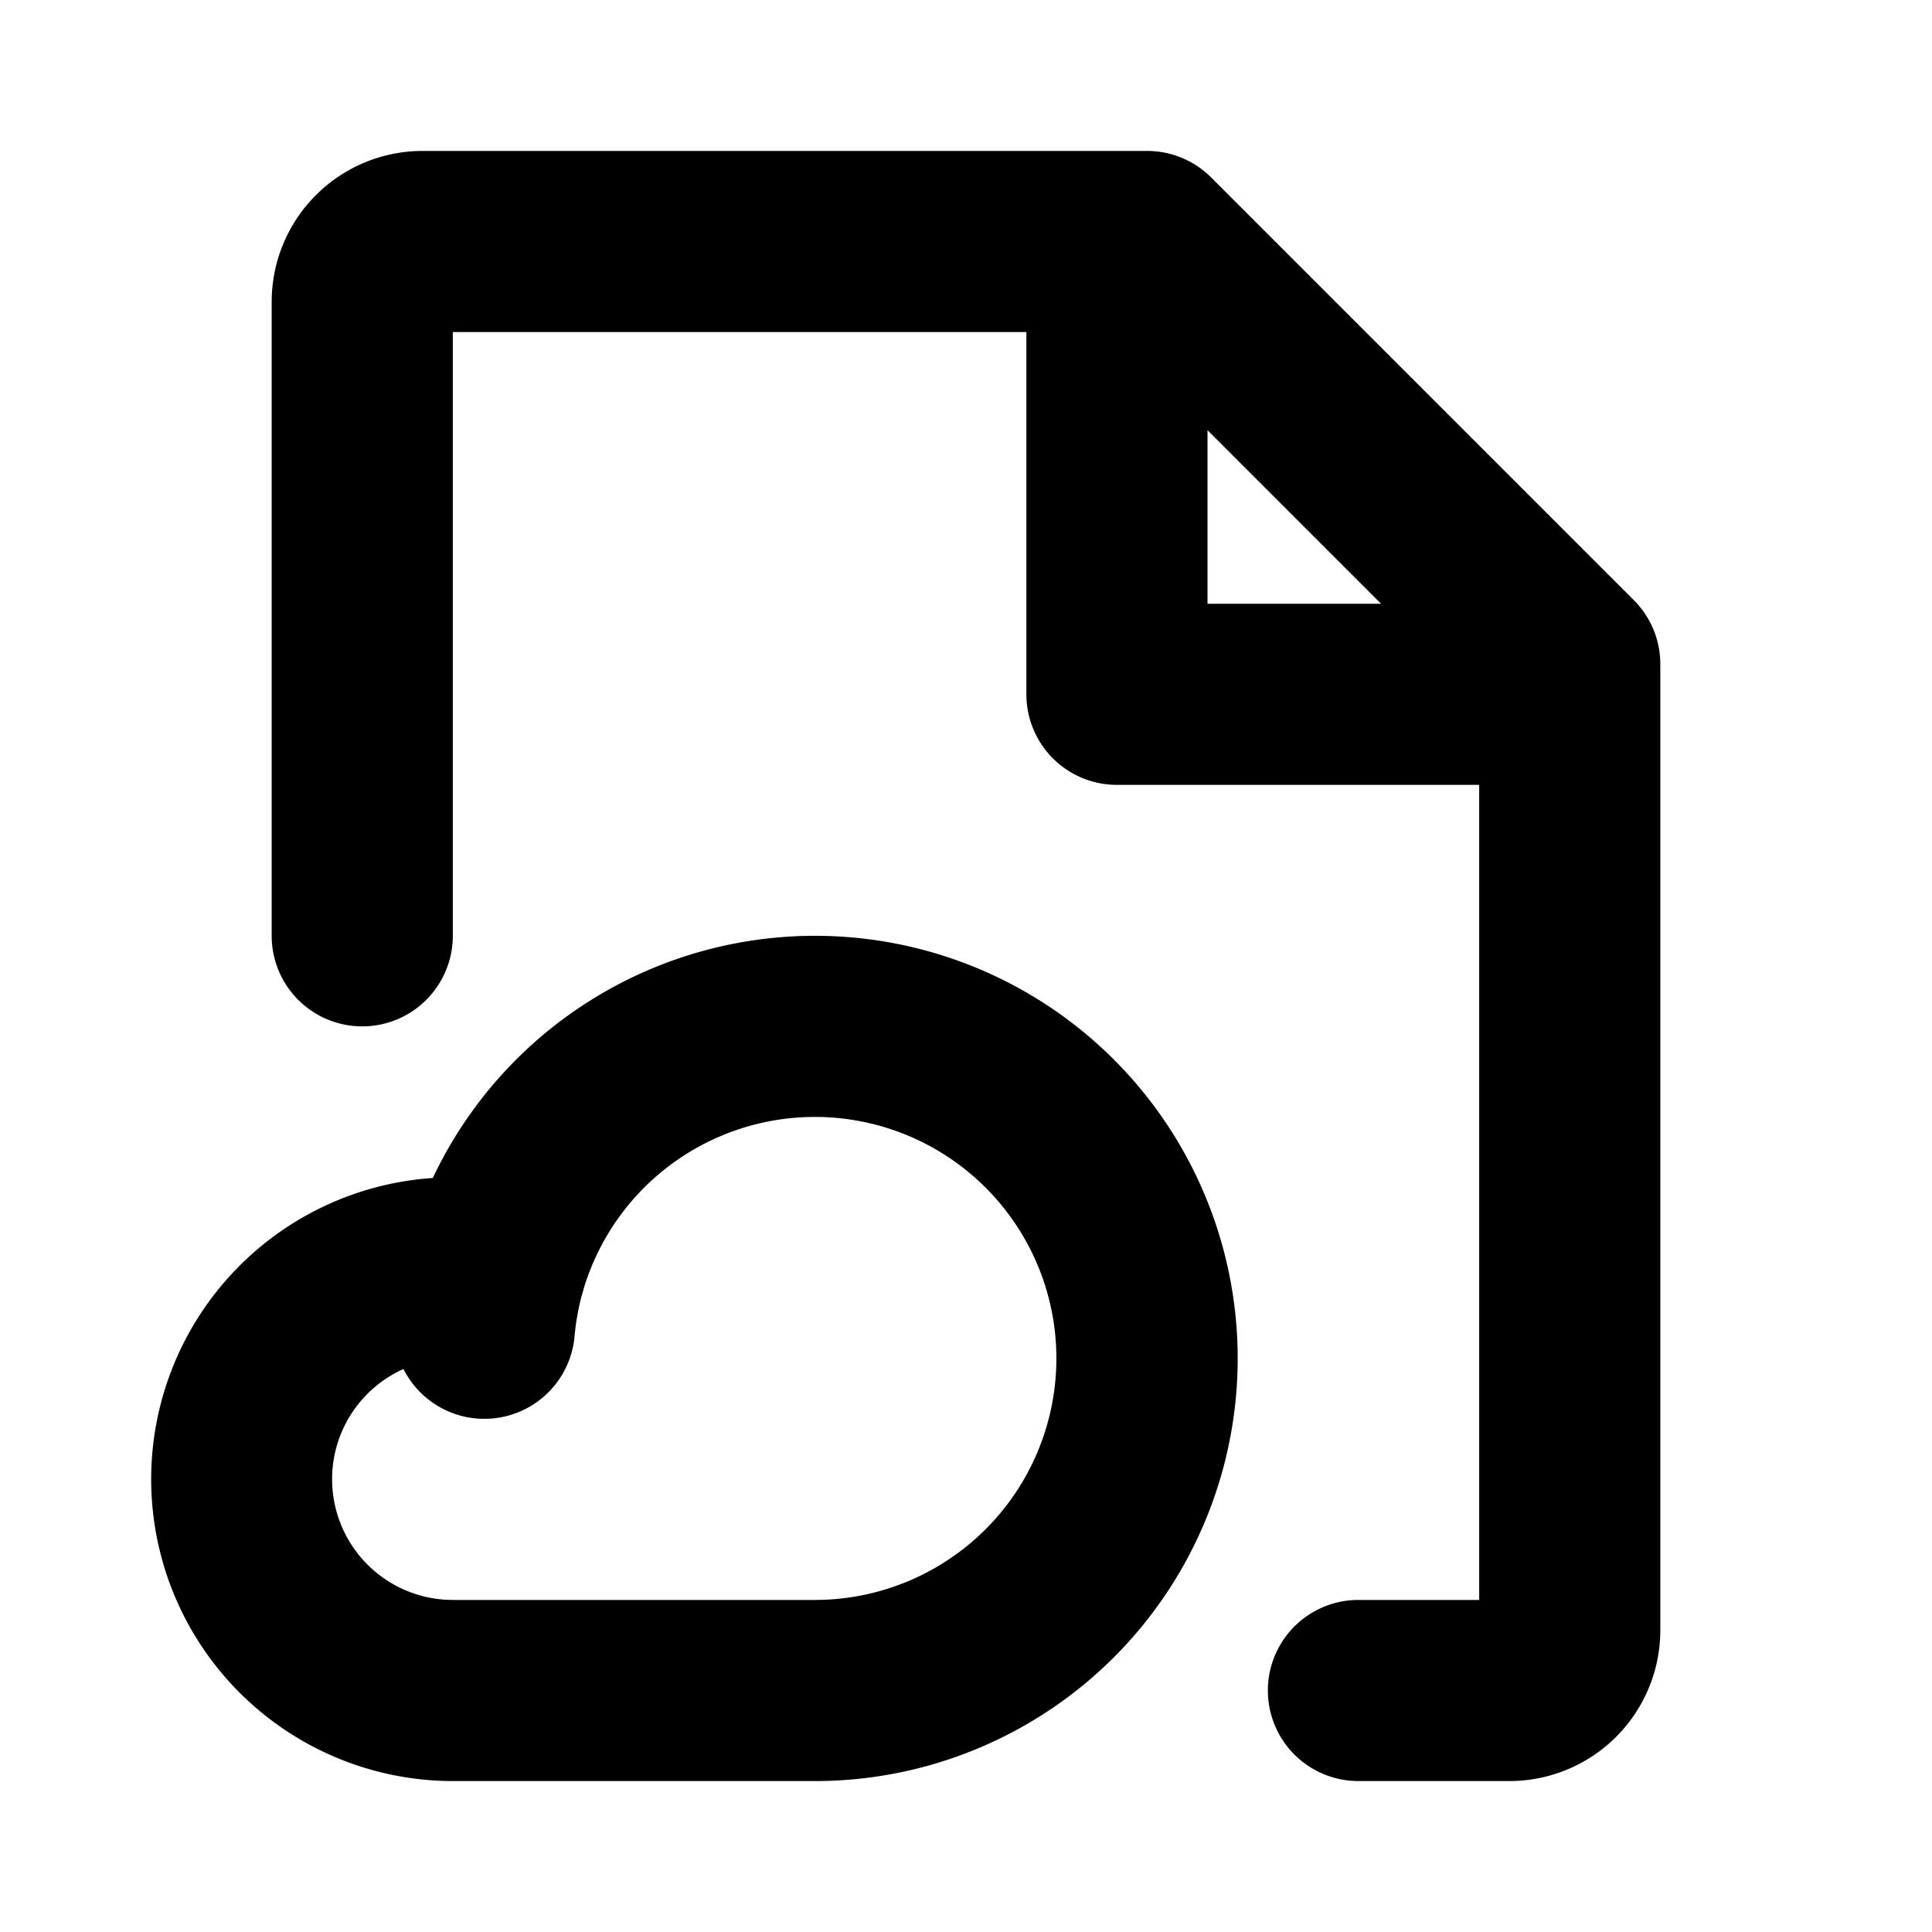<svg xmlns="http://www.w3.org/2000/svg" viewBox="0 0 256 256" fill="currentColor"><path d="M216.49,79.52l-56-56A12,12,0,0,0,152,20H56A20,20,0,0,0,36,40v84a12,12,0,0,0,24,0V44h76V92a12,12,0,0,0,12,12h48V212H180a12,12,0,0,0,0,24h20a20,20,0,0,0,20-20V88A12,12,0,0,0,216.49,79.52ZM160,57l23,23H160Zm-52,67a56,56,0,0,0-50.65,32.09A40,40,0,0,0,60,236h48a56,56,0,0,0,0-112Zm0,88H60a16,16,0,0,1-6.54-30.6,12,12,0,0,0,22.67-4.32,32.78,32.78,0,0,1,.92-5.3c.12-.36.22-.72.31-1.09A32,32,0,1,1,108,212Z"/></svg>